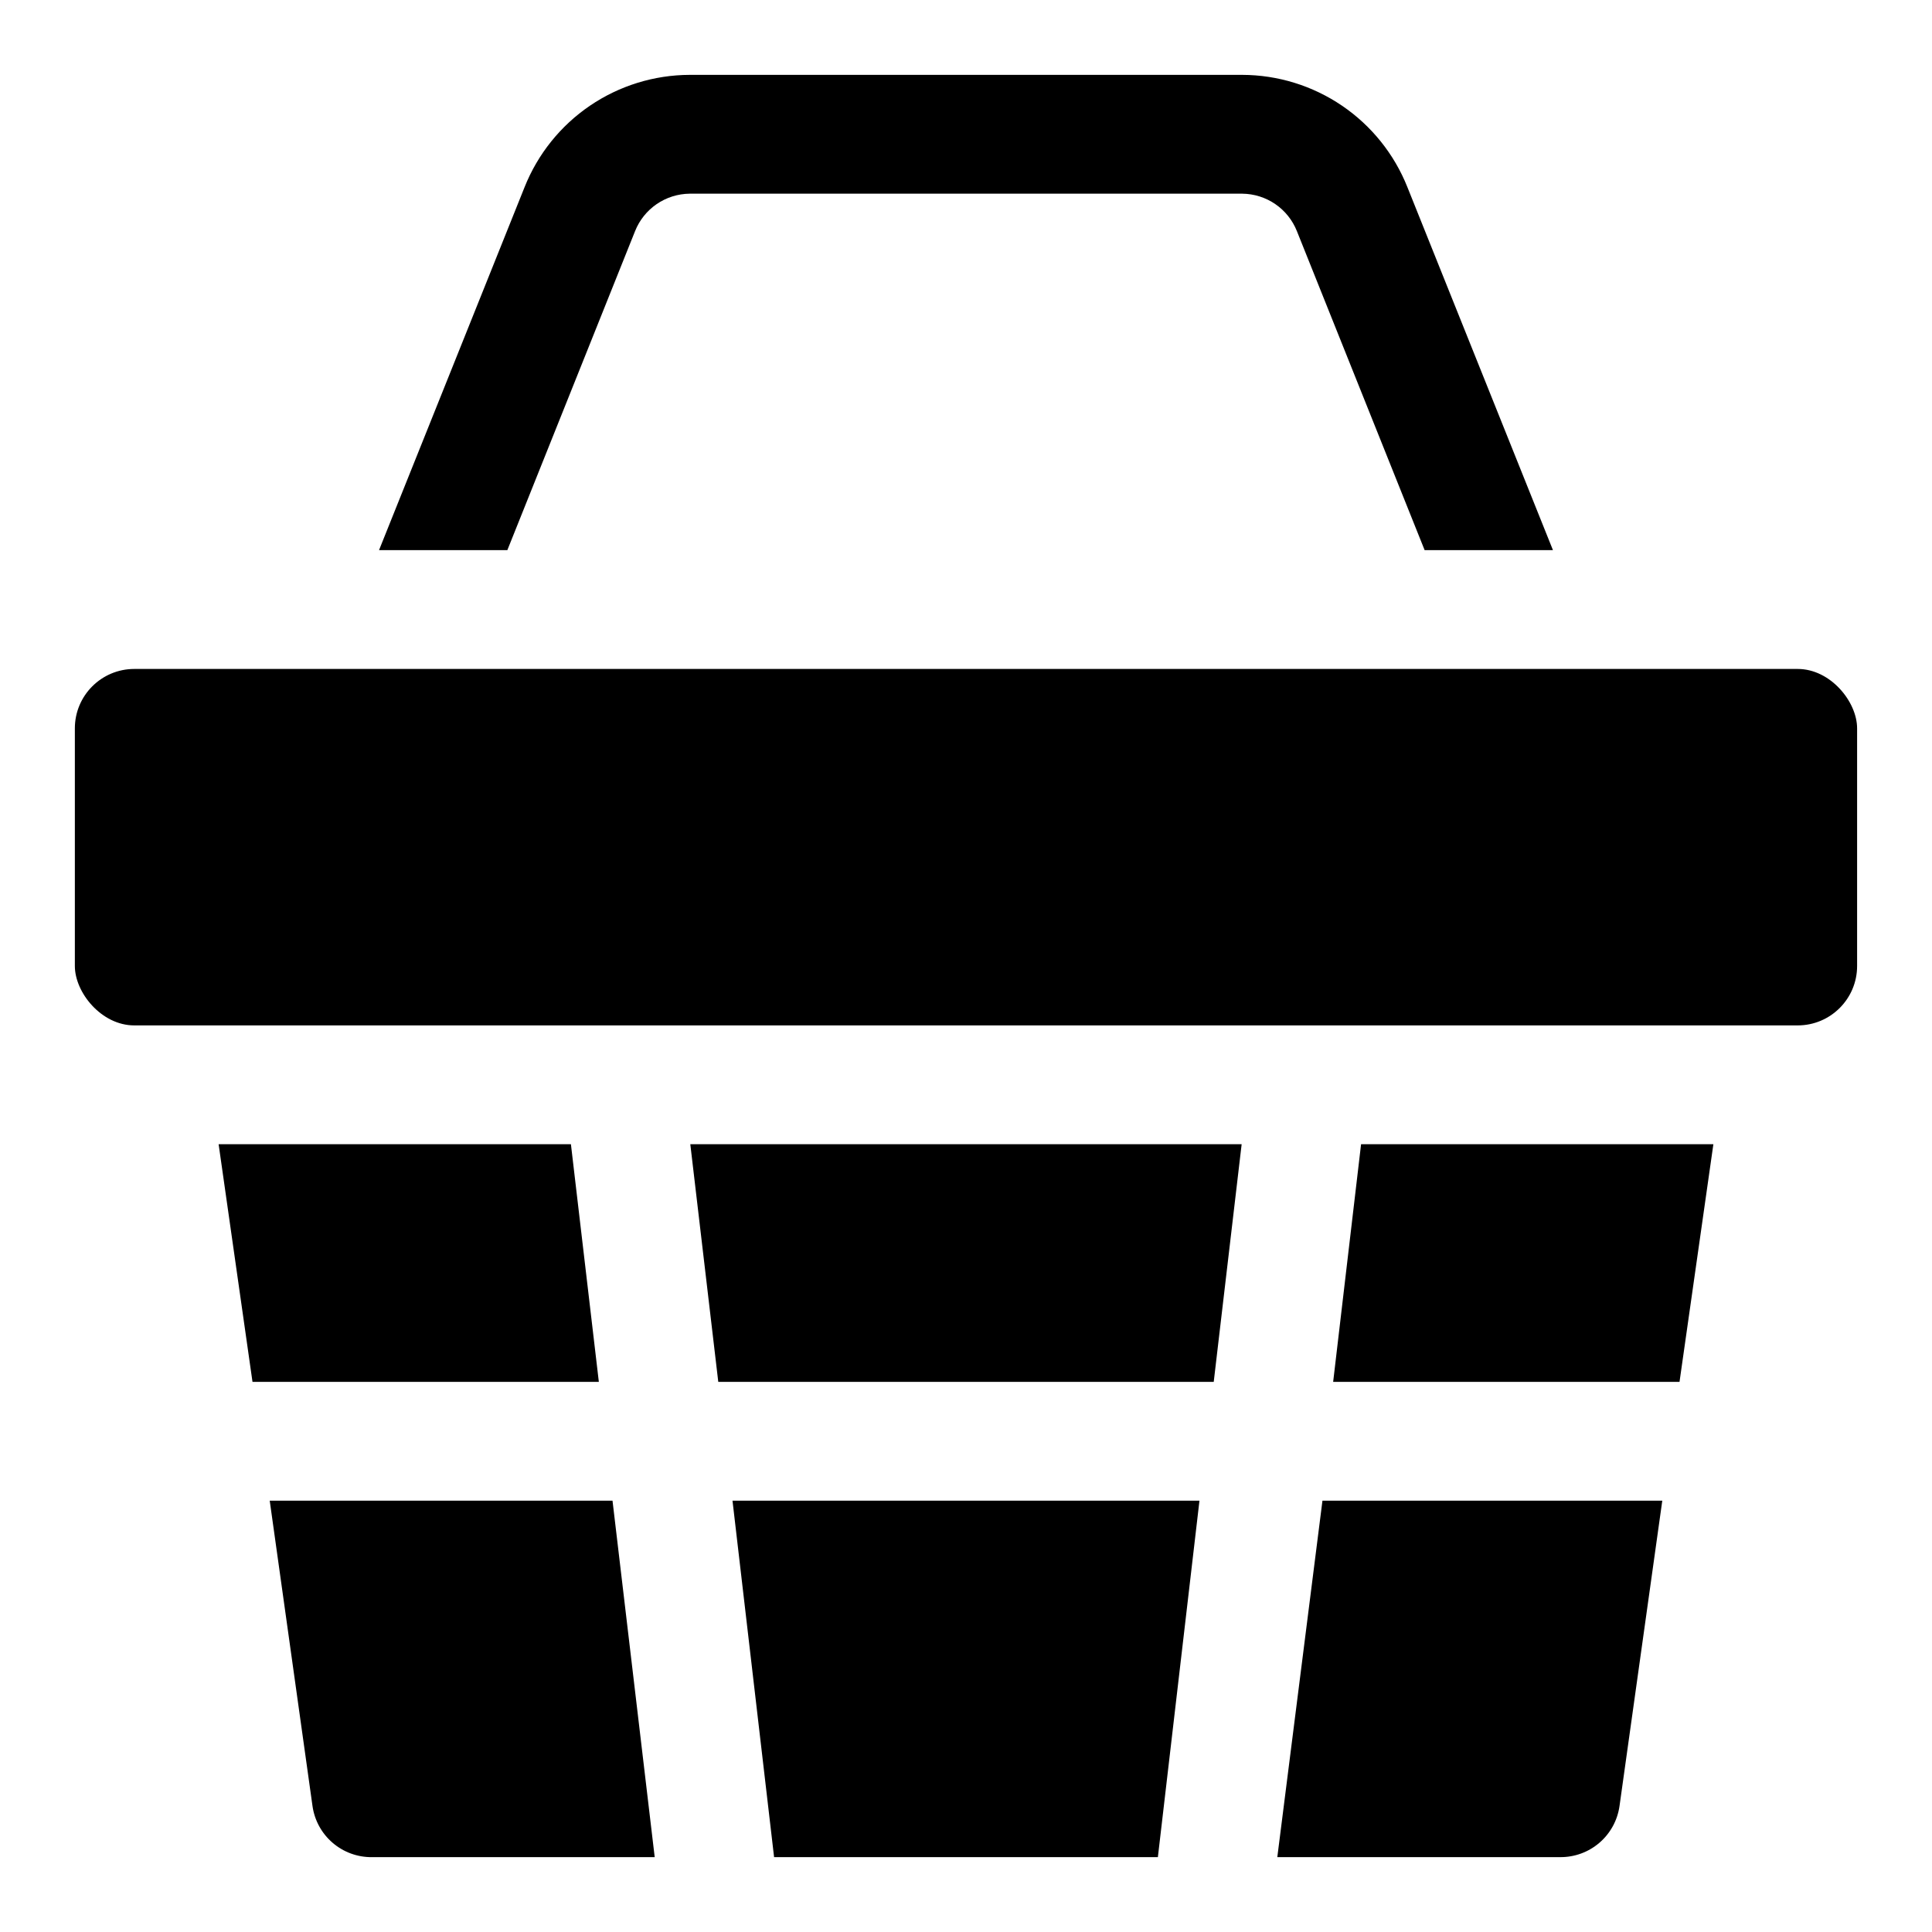 <?xml version="1.0" encoding="UTF-8"?>
<!-- Uploaded to: ICON Repo, www.svgrepo.com, Generator: ICON Repo Mixer Tools -->
<svg fill="#000000" width="800px" height="800px" version="1.1" viewBox="144 144 512 512" xmlns="http://www.w3.org/2000/svg">
 <g>
  <path d="m179.58 321.28h440.83c8.695 0 15.742 8.695 15.742 15.742v62.977c0 8.695-7.051 15.742-15.742 15.742h-440.83c-8.695 0-15.742-8.695-15.742-15.742v-62.977c0-8.695 7.051-15.742 15.742-15.742z"/>
  <path d="m312.3 205.25c1.156-2.906 3.152-5.402 5.731-7.168 2.582-1.766 5.629-2.723 8.754-2.754h146.42c3.129 0.031 6.176 0.988 8.754 2.754 2.578 1.766 4.574 4.262 5.731 7.168l33.852 84.543h34.008l-38.574-96.195c-3.488-8.762-9.523-16.281-17.324-21.586-7.801-5.301-17.012-8.148-26.445-8.172h-146.42c-9.434 0.023-18.645 2.871-26.445 8.172-7.801 5.305-13.832 12.824-17.324 21.586l-38.57 96.195h34.004z"/>
  <path d="m349.14 636.16h101.71l11.02-94.465h-123.75z"/>
  <path d="m497.3 510.21h91.789l8.973-62.977h-93.363z"/>
  <path d="m334.35 510.21h131.3l7.398-62.977h-146.11z"/>
  <path d="m295.3 447.23h-93.363l8.977 62.977h91.785z"/>
  <path d="m482.5 636.16h74.941c3.82 0.035 7.527-1.316 10.422-3.809 2.898-2.488 4.789-5.949 5.324-9.73l11.336-80.926h-90.059z"/>
  <path d="m215.48 541.7 11.336 80.926c0.535 3.781 2.43 7.242 5.324 9.73 2.898 2.492 6.602 3.844 10.422 3.809h74.941l-11.18-94.465z"/>
 </g>
</svg>
